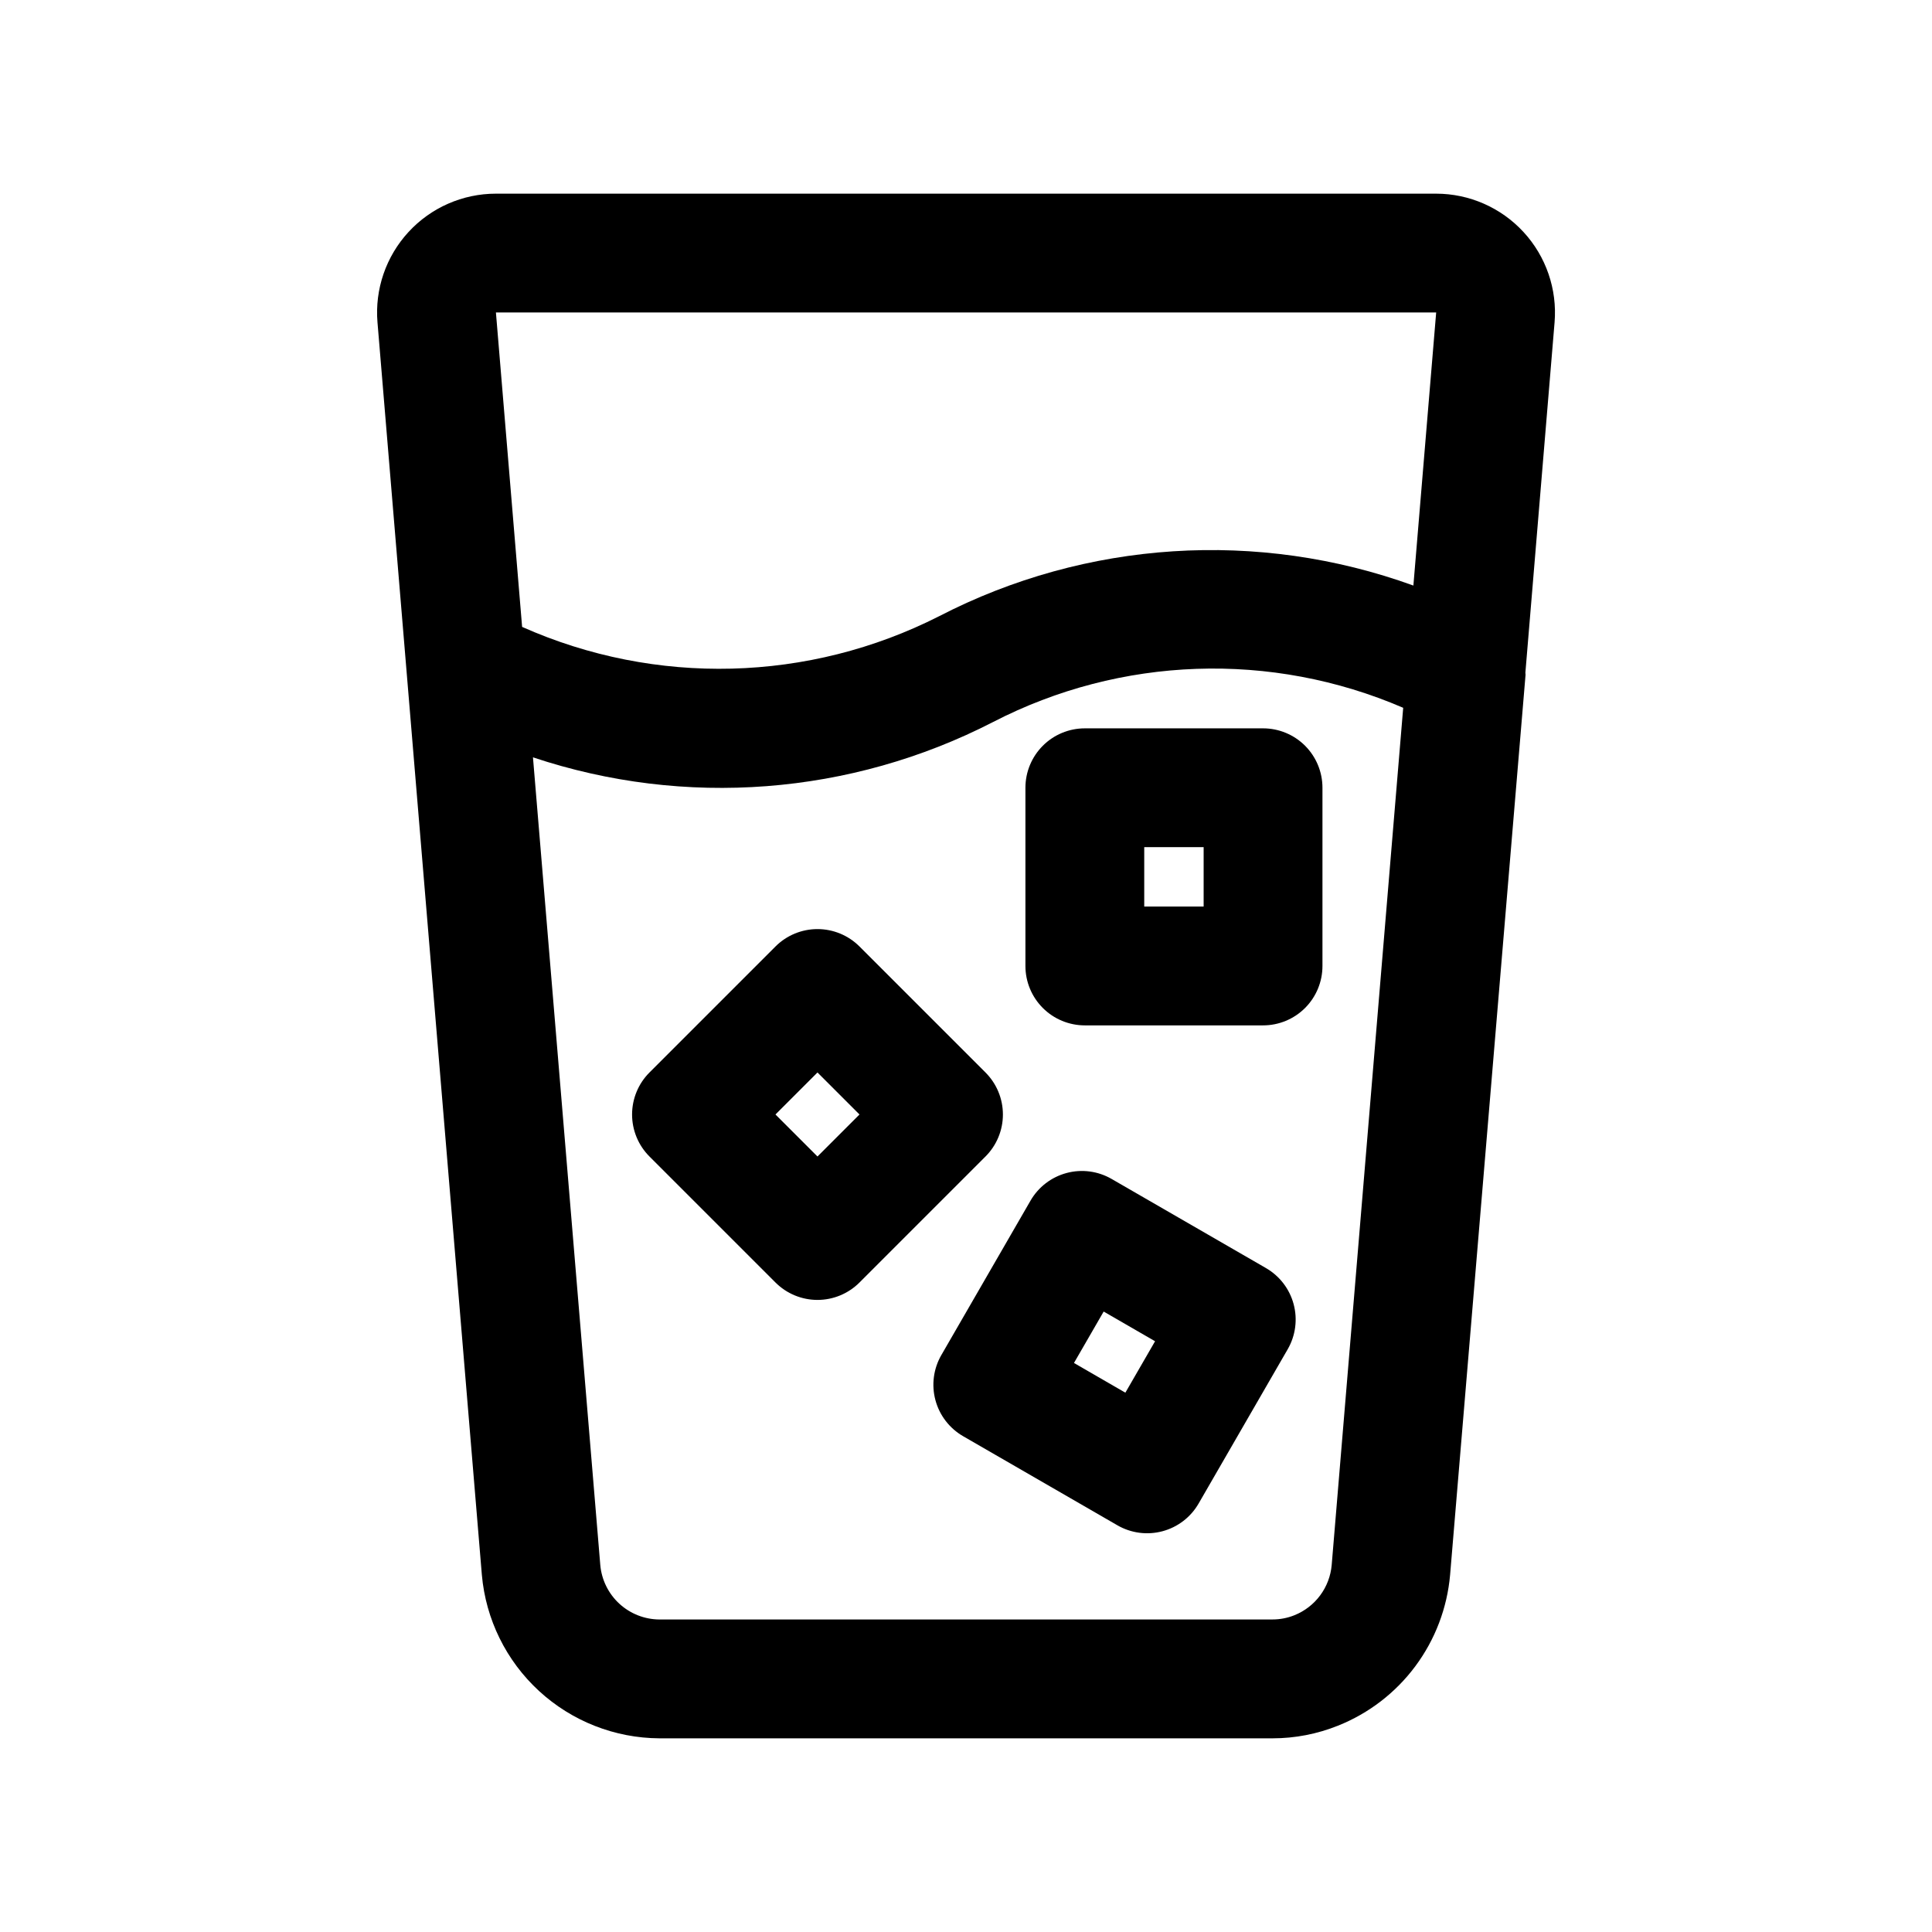 <?xml version="1.0" encoding="UTF-8"?>
<!-- Uploaded to: SVG Repo, www.svgrepo.com, Generator: SVG Repo Mixer Tools -->
<svg fill="#000000" width="800px" height="800px" version="1.1" viewBox="144 144 512 512" xmlns="http://www.w3.org/2000/svg">
 <path d="m555.98 229.41c0.719-8.77-2.266-17.445-8.23-23.918-5.961-6.477-14.359-10.16-23.164-10.168h-249.17c-8.805 0.004-17.207 3.691-23.168 10.172-5.961 6.477-8.941 15.156-8.211 23.93l27.66 331.93c1.039 11.785 6.441 22.758 15.148 30.77 8.703 8.012 20.086 12.488 31.914 12.551h162.48c5.945 0 11.832-1.141 17.348-3.356 8.164-3.258 15.262-8.715 20.504-15.77 5.242-7.051 8.426-15.418 9.199-24.172l19.996-238.54c0.016-0.195-0.051-0.383-0.043-0.578zm-31.379-2.598-6.039 72.363 0.004 0.004c-41.195-14.93-86.75-11.984-125.68 8.121-34.535 17.535-75.133 18.578-110.52 2.836l-6.941-83.324zm-43.359 346.37h-162.48c-3.941-0.023-7.731-1.516-10.633-4.184-2.898-2.672-4.699-6.328-5.047-10.254l-17.84-214.04c40.242 13.43 84.203 10.055 121.93-9.359 33.84-17.469 73.727-18.852 108.69-3.769l-18.949 227.17c-0.254 2.918-1.312 5.703-3.059 8.055-1.746 2.352-4.109 4.172-6.828 5.258-1.836 0.738-3.801 1.117-5.781 1.117zm13.223-220.42c0-4.176-1.656-8.18-4.609-11.133-2.953-2.953-6.957-4.609-11.133-4.609h-47.23c-4.176 0-8.184 1.656-11.133 4.609-2.953 2.953-4.613 6.957-4.613 11.133v47.234c0 4.176 1.66 8.18 4.613 11.133 2.949 2.949 6.957 4.609 11.133 4.609h47.23c4.176 0 8.18-1.66 11.133-4.609 2.953-2.953 4.609-6.957 4.609-11.133zm-31.488 31.488h-15.742v-15.742h15.742zm16.512 95.801-40.898-23.617 0.004 0.004c-3.617-2.094-7.914-2.66-11.949-1.578s-7.477 3.723-9.559 7.344l-23.617 40.898v-0.004c-2.09 3.617-2.656 7.918-1.574 11.949 1.082 4.035 3.723 7.473 7.34 9.562l40.898 23.617h-0.004c3.621 2.086 7.918 2.648 11.949 1.566 4.035-1.078 7.473-3.719 9.562-7.332l23.617-40.898c2.086-3.617 2.652-7.914 1.57-11.949-1.078-4.035-3.719-7.473-7.336-9.559zm-37.254 33.023-13.621-7.871 7.871-13.629 13.621 7.871zm-37.07-84.859-33.391-33.387c-2.953-2.949-6.957-4.609-11.133-4.609-4.172 0-8.176 1.66-11.129 4.609l-33.395 33.395c-2.953 2.953-4.609 6.957-4.609 11.133s1.656 8.18 4.609 11.129l33.395 33.395c2.949 2.953 6.957 4.613 11.129 4.613 4.176 0 8.18-1.66 11.133-4.613l33.395-33.395c2.953-2.949 4.613-6.953 4.613-11.129s-1.66-8.18-4.613-11.133zm-44.523 22.27-11.133-11.133 11.133-11.133 11.133 11.133z"/>
</svg>